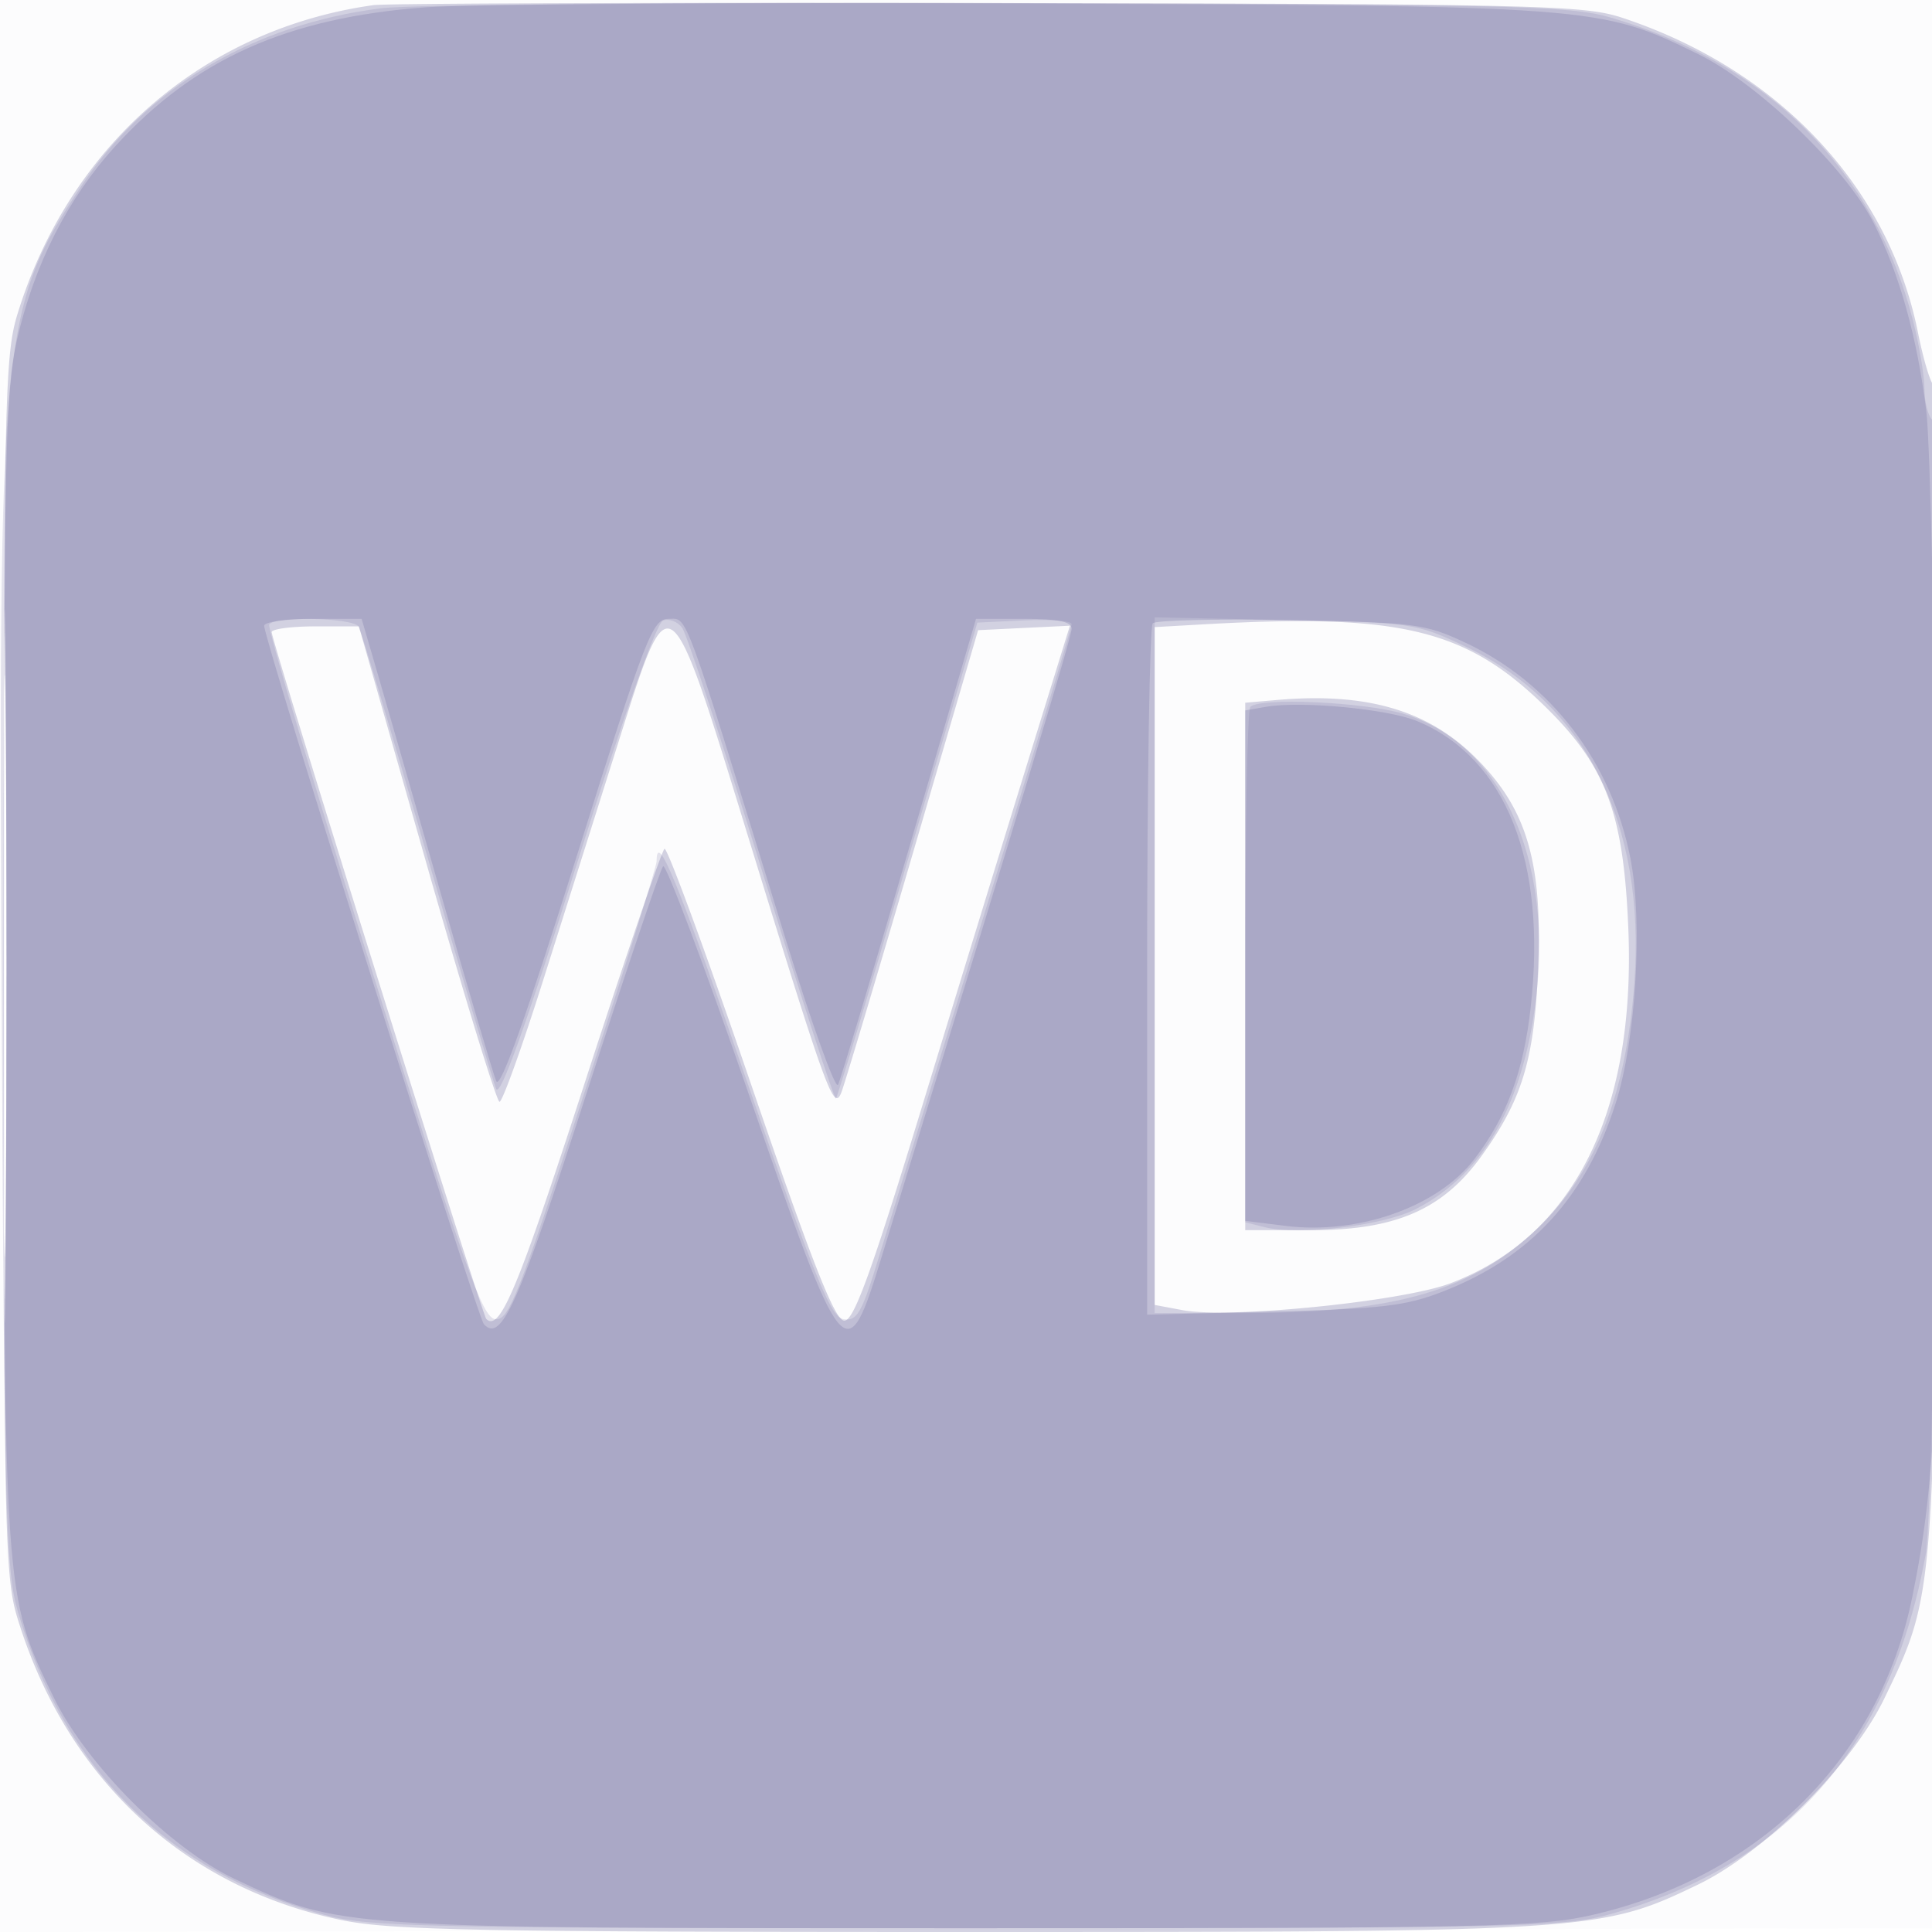<svg xmlns="http://www.w3.org/2000/svg" width="256" height="256"><path fill-opacity=".016" d="M0 128.004v128.004l128.25-.254 128.25-.254.254-127.75L257.008 0H0v128.004m.485.496c0 70.4.119 99.053.265 63.672.146-35.38.146-92.98 0-128C.604 29.153.485 58.1.485 128.5" fill="#6C699C" fill-rule="evenodd"/><path fill-opacity=".291" d="M49.5.678C27.023 3.807 9.223 19.234 2.335 41.552.619 47.113.5 52.733.5 128c0 75.321.118 80.886 1.84 86.5 6.487 21.159 22.021 35.602 42.937 39.922C51.838 255.777 63.508 256 128 256c82.953 0 84.108-.075 97-6.288 8.839-4.259 20.454-15.874 24.712-24.712 6.755-14.02 6.702-13.284 7.023-97.433.159-41.764-.068-76.189-.506-76.5-.437-.312-1.377-3.459-2.088-6.993C250.255 24.749 235.688 9.229 215 2.369 209.881.672 204.067.536 131 .403 87.825.324 51.15.448 49.5.678M.476 128c0 42.075.123 59.288.274 38.25.15-21.037.15-55.462 0-76.5C.599 68.713.476 85.925.476 128M159.25 82.74l-6.25.355v89.814l3.725.699c6.129 1.15 29.028-1.146 35.422-3.551 16.351-6.15 24.609-22.581 23.616-46.987-.617-15.166-2.895-21.376-10.676-29.107-10.682-10.614-19.32-12.729-45.837-11.223M36 83.764c0 1.202 27.88 90.449 28.426 90.995 1.796 1.797 4.205-3.97 13.03-31.199 5.471-16.88 10.239-30.871 10.594-31.091.356-.22 5.496 13.759 11.422 31.065C107.707 167.582 110.632 175 111.88 175c1.27 0 3.587-6.399 10.41-28.75a15725.55 15725.55 0 0114.127-46.045l5.351-17.294-6.082.294-6.083.295-8.716 29.806c-4.794 16.394-9.034 30.569-9.422 31.5-1.013 2.432-1.846.148-12.072-33.095C88.442 76.109 88.868 76.417 81.737 99c-2.692 8.525-7.137 22.588-9.878 31.25-2.741 8.662-5.293 15.747-5.671 15.743-.379-.004-4.726-14.179-9.66-31.5L47.555 83h-5.777C38.6 83 36 83.344 36 83.764m133.25 8.984l-4.25.367V163h8.804c11.139 0 17.391-2.729 22.504-9.824 5.305-7.362 6.909-12.518 7.462-23.981.711-14.736-1.329-21.888-8.196-28.742-6.364-6.351-14.48-8.726-26.324-7.705" fill="#6C699C" fill-rule="evenodd"/><path fill-opacity=".179" d="M50.5 1.092C33.458 3.263 19.323 11.669 10.703 24.759.053 40.932-.231 43.923.233 135c.334 65.275.544 73.095 2.112 78.465 6.116 20.95 19.934 34.636 40.655 40.268 5.956 1.619 13.073 1.767 85 1.767 71.927 0 79.044-.148 85-1.767 23.589-6.412 37.524-22.19 42.156-47.733 1.558-8.591 2.363-148.881.864-150.38-.561-.561-1.02-2.41-1.02-4.11 0-1.699-.685-5.772-1.522-9.05-5.064-19.838-19.207-34.02-40.013-40.123C208.046.747 200.637.569 132.5.394c-41.25-.106-78.15.208-82 .698M.474 128c0 39.325.124 55.412.276 35.75.151-19.662.151-51.838 0-71.5C.598 72.588.474 88.675.474 128m35.193-45.25c-.248.412 5.936 21.225 13.742 46.25 12.167 39.004 14.479 45.542 16.192 45.793 1.787.263 3.032-2.888 11.699-29.586 5.335-16.433 9.7-30.403 9.7-31.043 0-4.271 2.775 2.494 12.135 29.586 8.961 25.938 10.943 30.798 12.666 31.059 1.758.267 2.395-.846 4.579-8 1.396-4.57 7.731-25.184 14.078-45.809 6.347-20.625 11.541-37.859 11.541-38.298.001-.438-2.81-.663-6.247-.5l-6.247.298-9.186 31.35c-5.052 17.242-9.35 31.514-9.551 31.715-.201.201-4.619-13.409-9.817-30.245s-9.948-31.293-10.556-32.128c-.608-.834-1.754-1.268-2.546-.964-.876.336-5.342 12.953-11.394 32.187-6.807 21.635-10.193 31.074-10.711 29.86-.417-.976-4.548-14.929-9.18-31.005-4.632-16.077-8.705-29.69-9.052-30.25-.722-1.168-11.162-1.406-11.845-.27M153 127.901V174l12.25-.017c19.799-.028 29.932-3 38.584-11.317 7.555-7.262 11.669-17.761 12.732-32.497 1.519-21.056-6.487-36.975-22.377-44.498-6.576-3.113-6.98-3.172-23.939-3.518L153 81.802v46.099m12.667-34.234c-.367.366-.667 15.883-.667 34.481v33.814l2.58.648c4.544 1.14 15.701-.198 20.015-2.401 8.189-4.182 13.345-12.392 15.469-24.629 3.5-20.17-3.525-36.967-17.153-41.014-5.251-1.559-18.975-2.169-20.244-.899" fill="#6C699C" fill-rule="evenodd"/><path fill-opacity=".254" d="M56.371.969C38.033 2.35 25.819 7.816 15.3 19.35 8.996 26.262 4.57 34.964 2.255 45 .695 51.758.524 59.974.524 128c0 83.75-.027 83.358 6.636 97 4.309 8.823 15.393 19.928 23.913 23.957C44.98 255.534 44.477 255.5 128 255.5c69.488 0 76.117-.145 83.254-1.819 22.087-5.182 37.746-20.776 42.102-41.927 3.327-16.16 3.815-29.233 3.35-89.754-.252-32.725-.914-63.151-1.471-67.613-1.226-9.818-3.545-18.09-6.964-24.844C244.579 22.25 232.902 11.019 225 7.161 211.928.779 211.658.758 135.5.468 97.55.324 61.942.549 56.371.969M.47 128c0 34.375.126 48.438.279 31.25.154-17.188.154-45.313 0-62.5C.596 79.562.47 93.625.47 128M35 82.911c0 1.884 28.24 91.632 29.127 92.567 2.325 2.449 4.519-2.486 13.551-30.48 5.234-16.224 9.818-29.821 10.186-30.215.368-.394 5.445 13.106 11.282 30 12.726 36.833 12.955 37.111 17.749 21.528C135.913 104.497 142 84.368 142 83.284c0-.91-1.845-1.284-6.338-1.284h-6.337l-8.833 30.25c-4.857 16.637-9.109 30.81-9.449 31.495-.339.684-3.472-8.035-6.962-19.375C90.395 79.897 91.163 82 88.611 82c-2.159 0-2.972 2.099-12.212 31.513-6.688 21.29-10.141 30.941-10.644 29.75-.41-.97-3.703-12.113-7.317-24.763-3.614-12.65-7.46-26.037-8.547-29.75L47.915 82h-6.457c-3.552 0-6.458.41-6.458.911m117.744-.322c-.409.409-.744 21.19-.744 46.178v45.435l16.75-.419c14.409-.36 17.558-.735 22.532-2.685 11.584-4.539 18.849-12.483 22.815-24.946 2.676-8.408 3.606-23.879 1.948-32.387-2.492-12.778-10.526-23.287-21.87-28.605-5.352-2.509-6.67-2.679-23.181-2.987-9.628-.181-17.841.007-18.25.416m15.006 11.068l-2.75.476v67.637l5.306.662c9.689 1.211 20.239-2.524 25.089-8.883 4.285-5.618 6.484-11.572 7.437-20.139 2.145-19.272-3.285-32.952-15.019-37.847-3.882-1.619-15.401-2.713-20.063-1.906" fill="#6C699C" fill-rule="evenodd"/></svg>